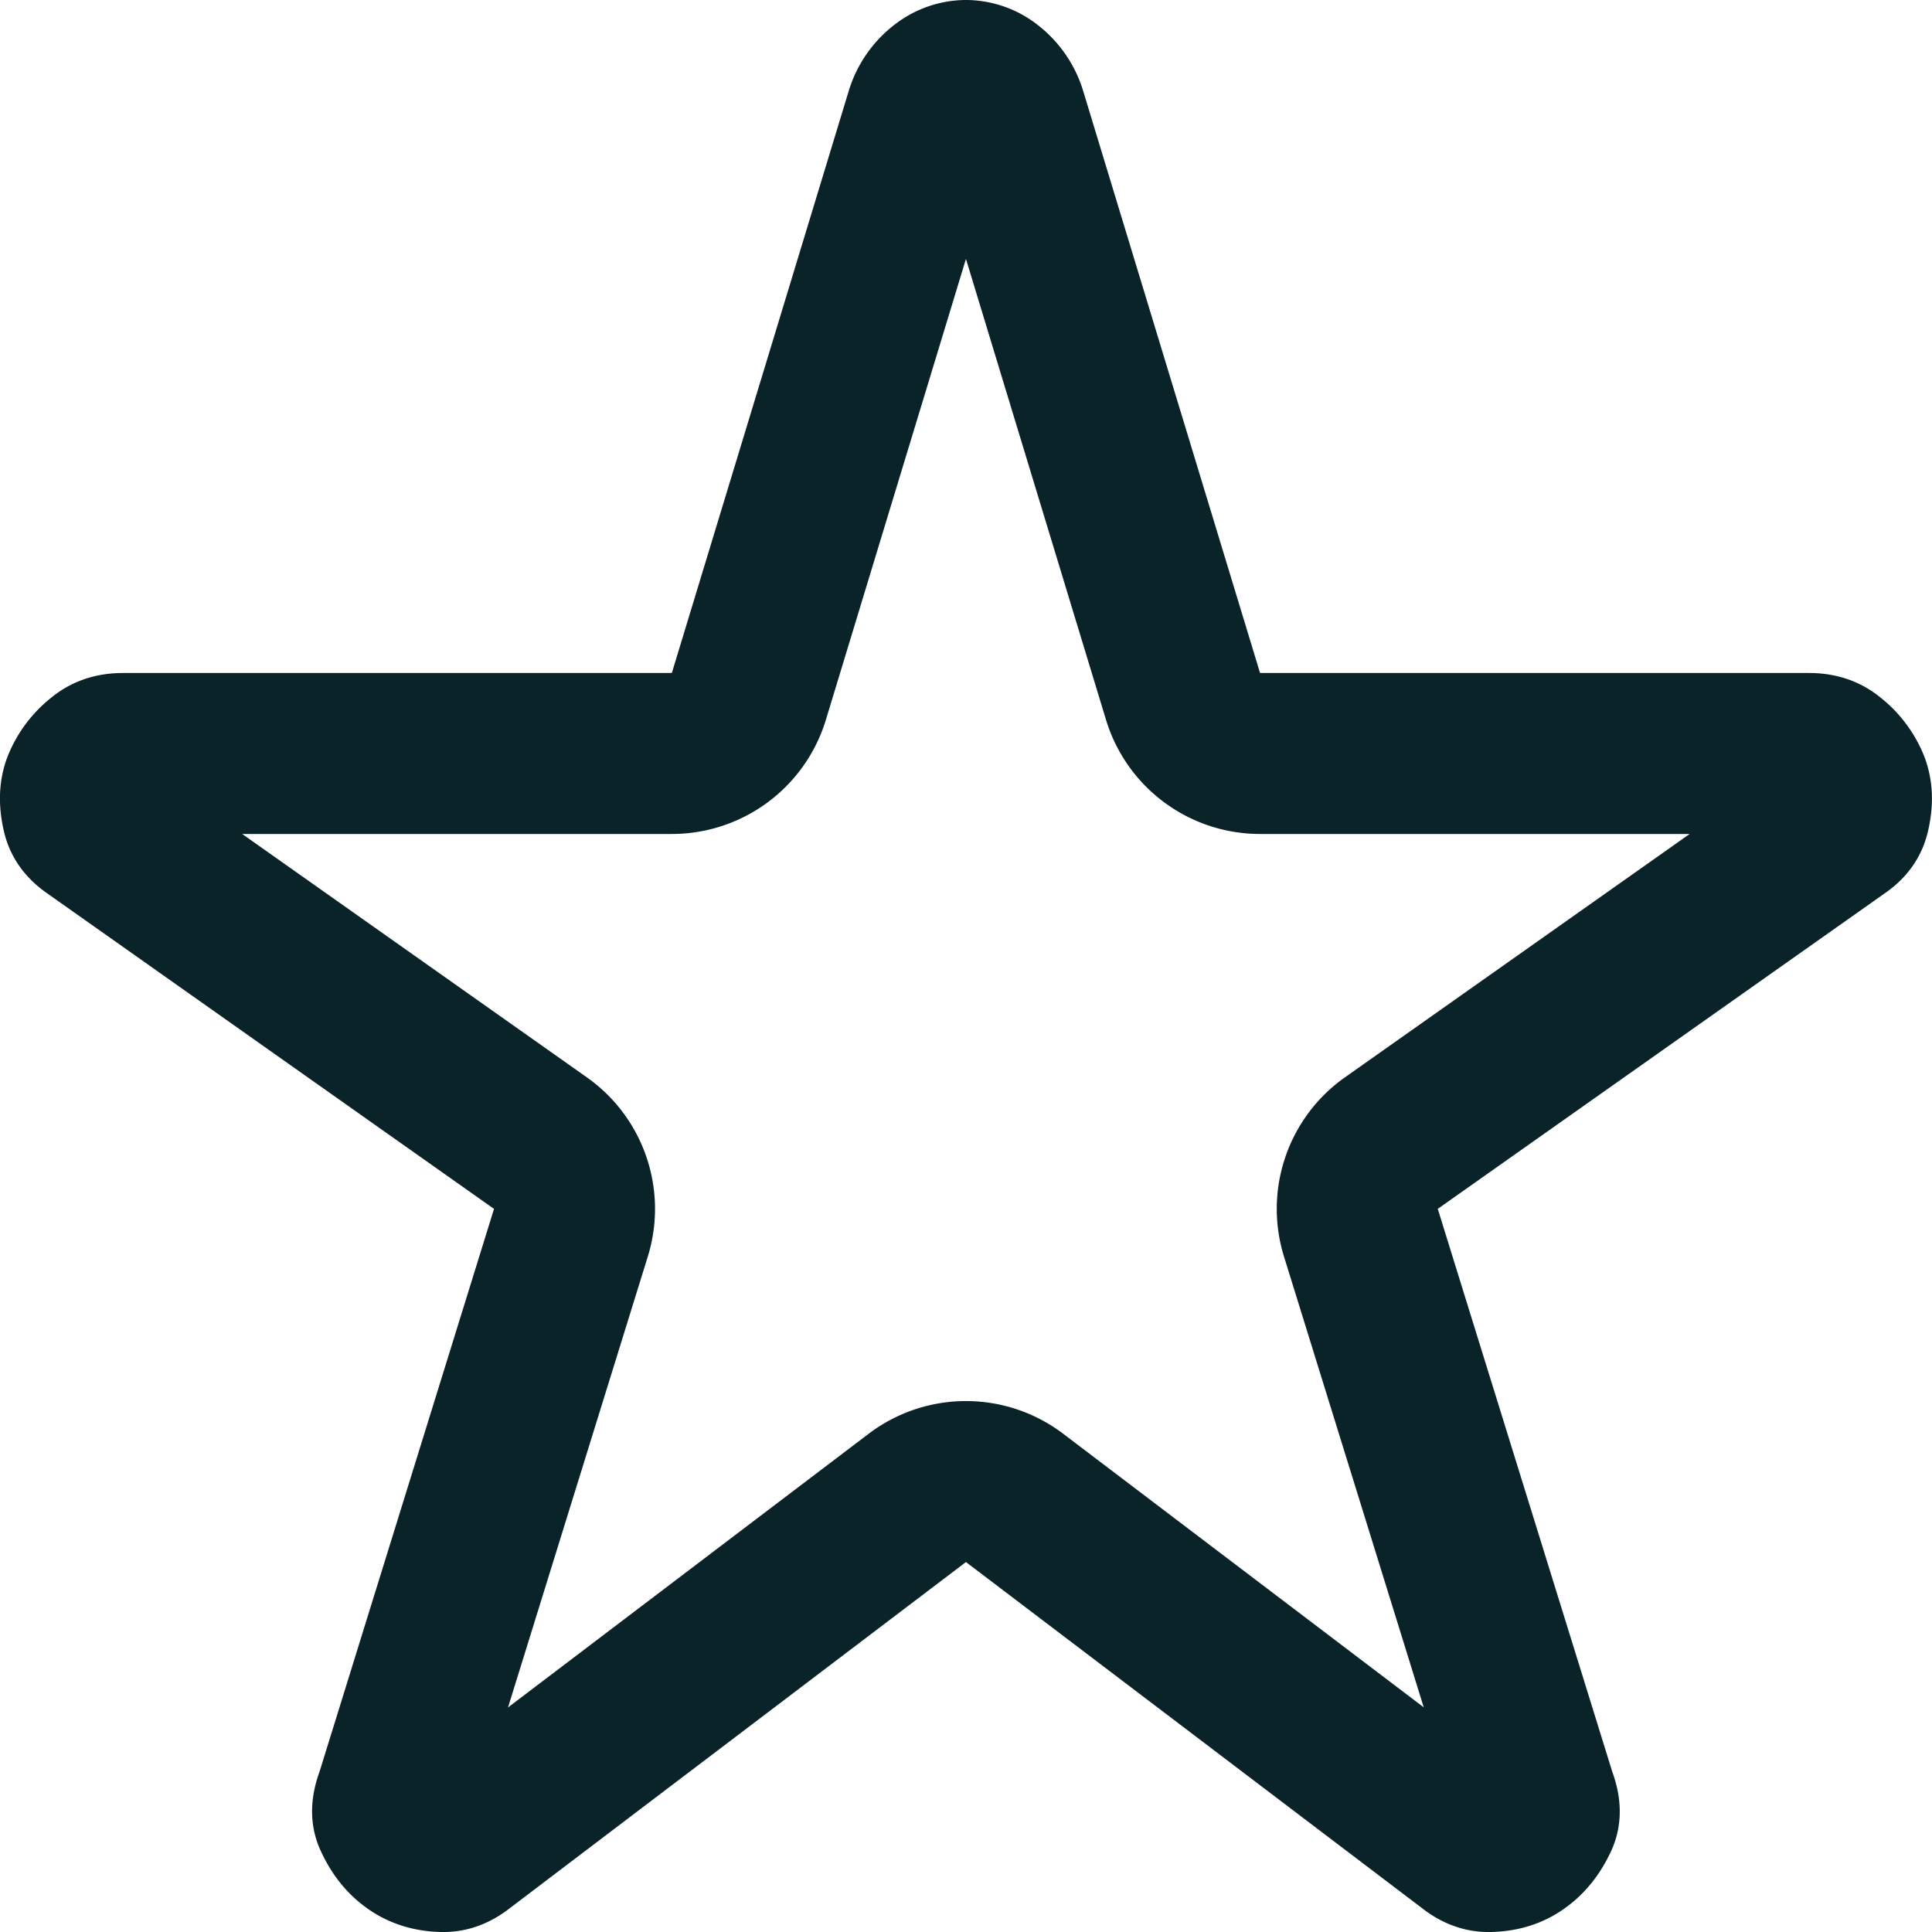 <svg xmlns="http://www.w3.org/2000/svg" width="18" height="18" fill="none" xmlns:v="https://vecta.io/nano"><path d="M8.792.824A.34.34 0 0 1 9 .75a.34.34 0 0 1 .207.074.48.48 0 0 1 .166.238l1.649 5.426a.75.75 0 0 0 .718.532h5.11c.103 0 .156.026.201.064a.57.57 0 0 1 .179.238c.019.053.031.129.002.253.81.188.81.188 0 0-.01.042-.028.085-.112.14l-.018.013-4.139 2.922a.75.75 0 0 0-.284.835l1.627 5.248.011.032c.037.104.023.145.011.17-.054.115-.118.187-.19.237-.064.045-.142.074-.256.078h-.002c-.048.002-.101-.007-.182-.073l-.02-.015-4.225-3.206a.75.75 0 0 0-.907 0l-4.225 3.206-.02.015c-.081.066-.134.075-.182.073h-.002c-.114-.004-.192-.034-.256-.078-.072-.05-.136-.121-.189-.236l-.001-.002c-.012-.025-.027-.064.01-.169l.011-.032 1.627-5.248a.75.75 0 0 0-.284-.835L.897 7.728.879 7.715c-.083-.055-.102-.098-.112-.14-.029-.124-.017-.201.002-.253a.57.57 0 0 1 .179-.238c.045-.038.099-.064.201-.064h5.11a.75.75 0 0 0 .718-.532l1.649-5.426a.48.48 0 0 1 .166-.238c-.481-.678-.481-.678 0 0z" stroke="#0a2329" stroke-width="1.5" stroke-linejoin="round"/></svg>